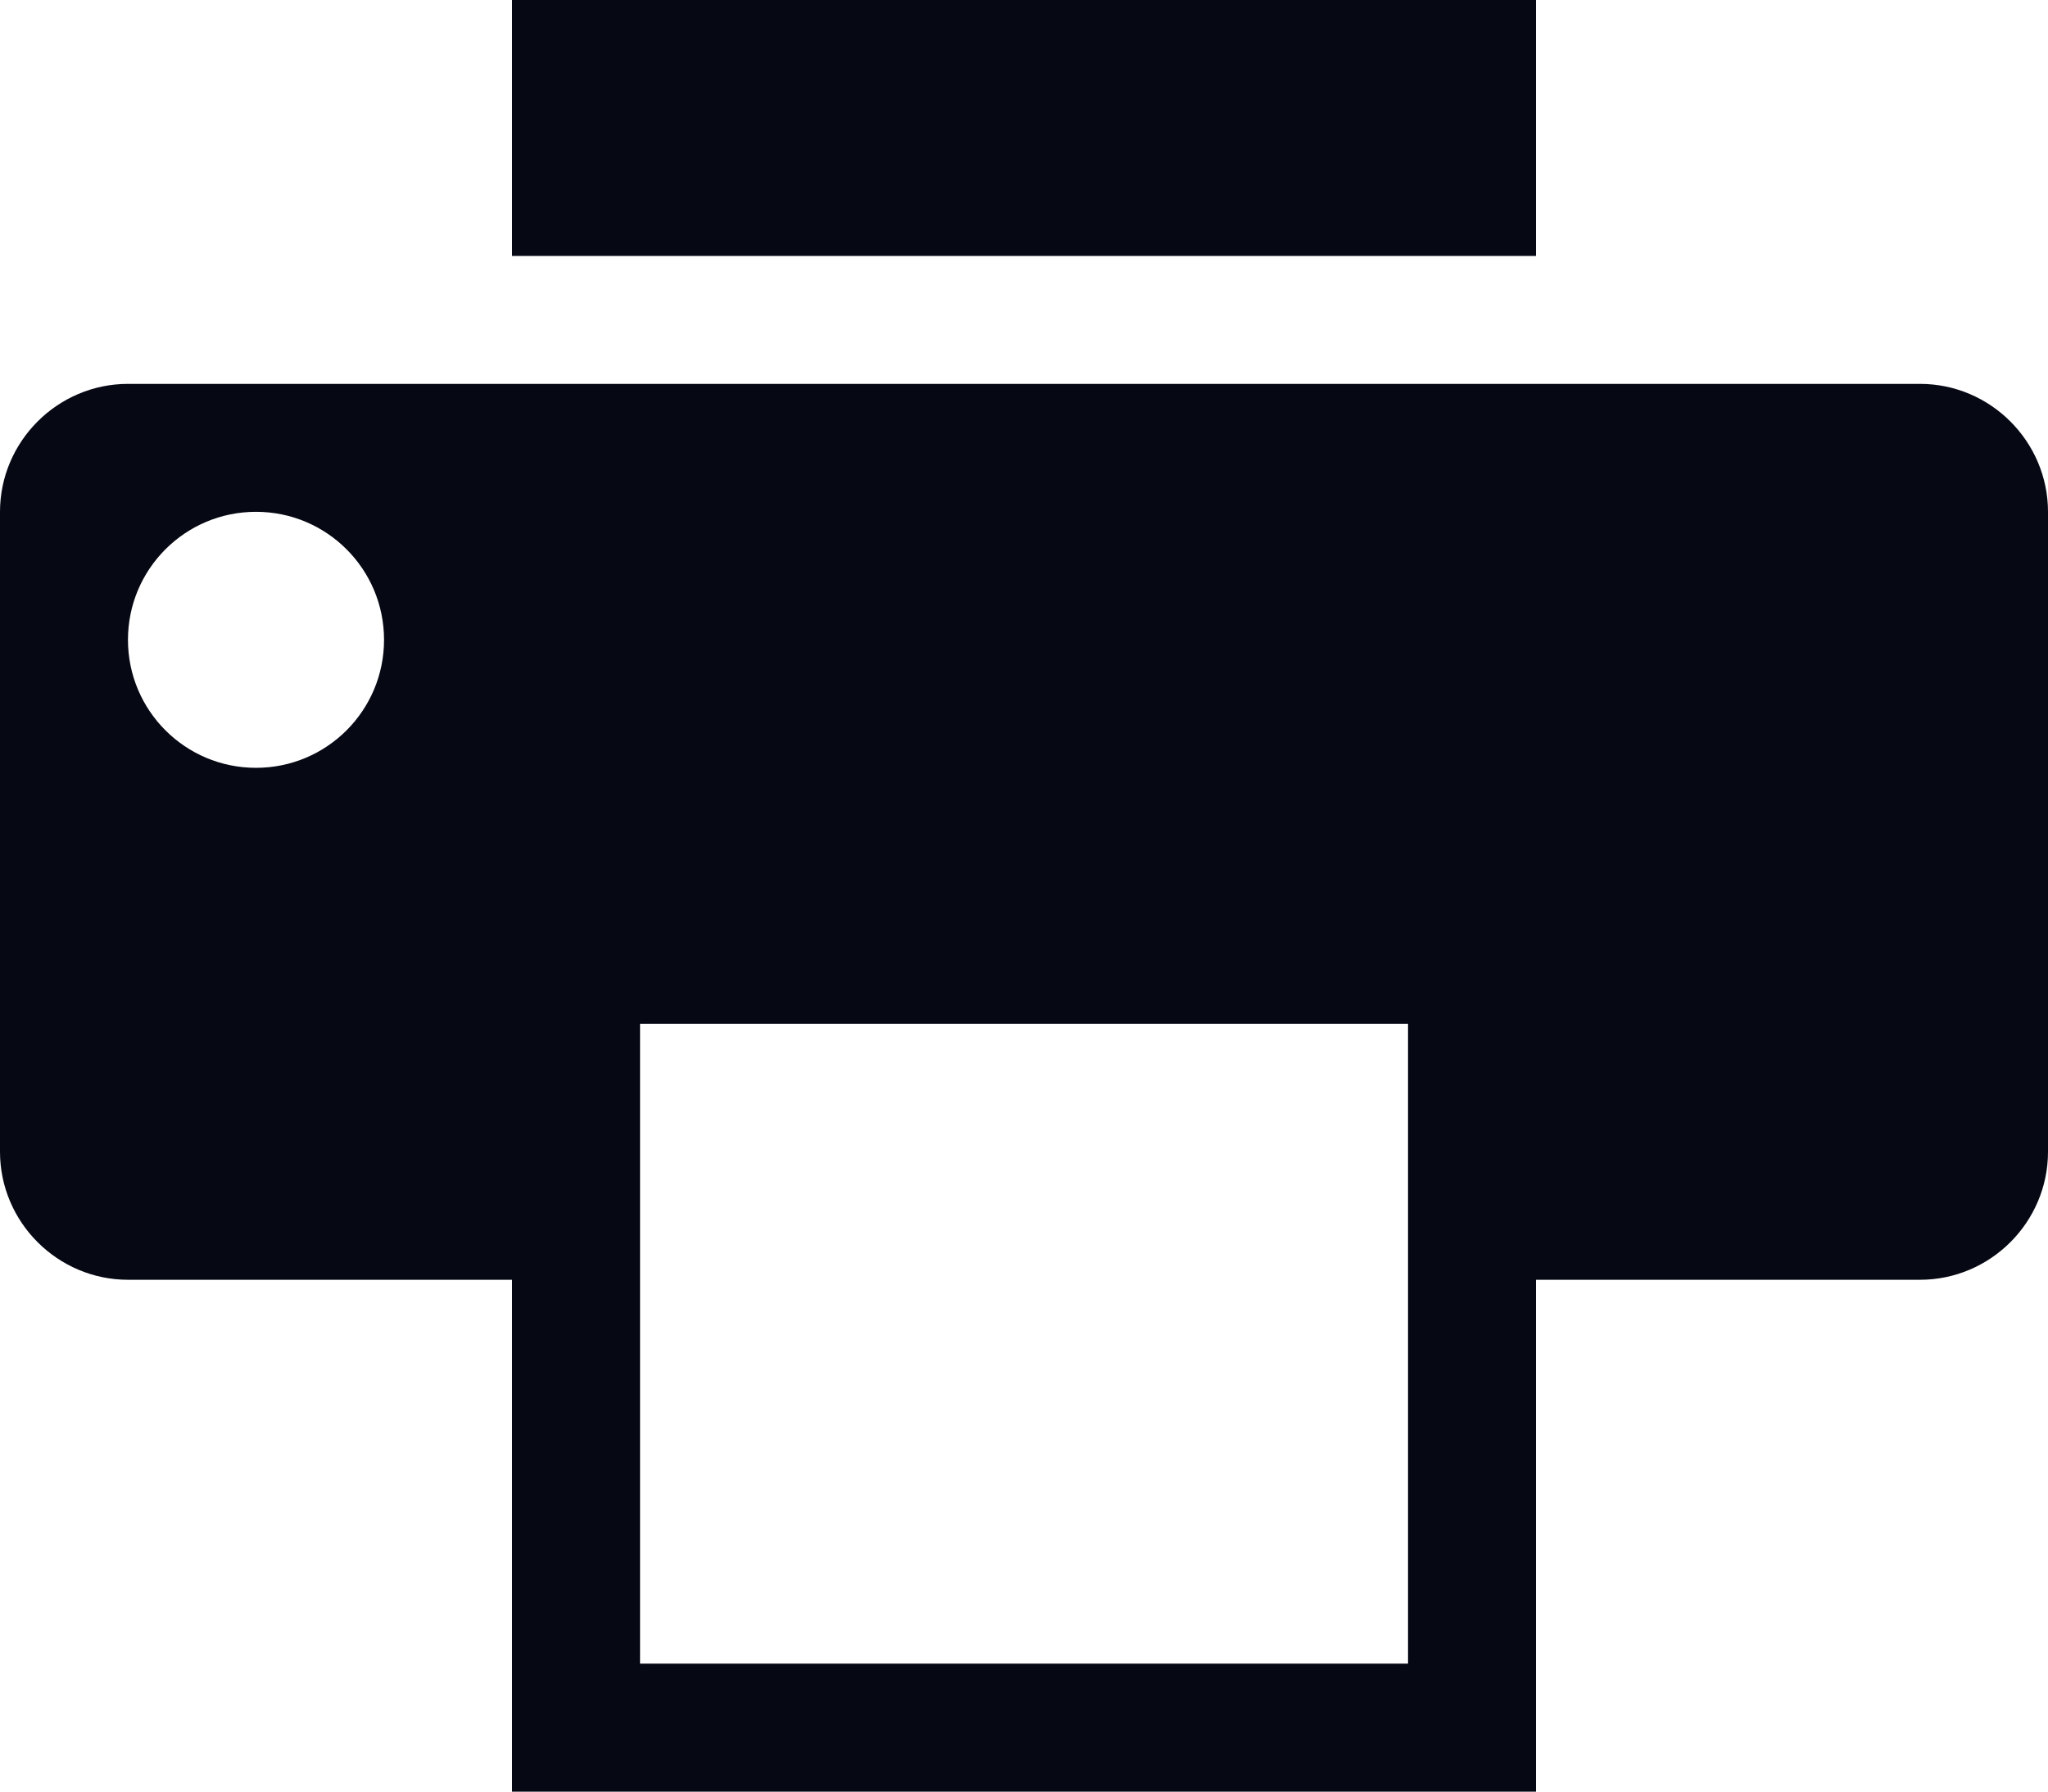 <?xml version="1.0" encoding="UTF-8"?><svg id="a" xmlns="http://www.w3.org/2000/svg" viewBox="0 0 286 250.25"><path d="M71.5,0h143v35.75H71.5V0Z" style="fill:#060814;"/><path d="M268.13,53.62H17.88c-9.83,0-17.88,8.04-17.88,17.88v89.38c0,9.83,8.04,17.88,17.88,17.88h53.62v71.5h143v-71.5h53.62c9.83,0,17.88-8.04,17.88-17.88v-89.38c0-9.83-8.04-17.88-17.88-17.88ZM35.75,107.25c-9.88,0-17.88-8-17.88-17.88s8-17.88,17.88-17.88,17.88,8,17.88,17.88-8,17.88-17.88,17.88ZM196.63,232.38h-107.25v-89.38h107.25v89.38Z" style="fill:#060814;"/></svg>